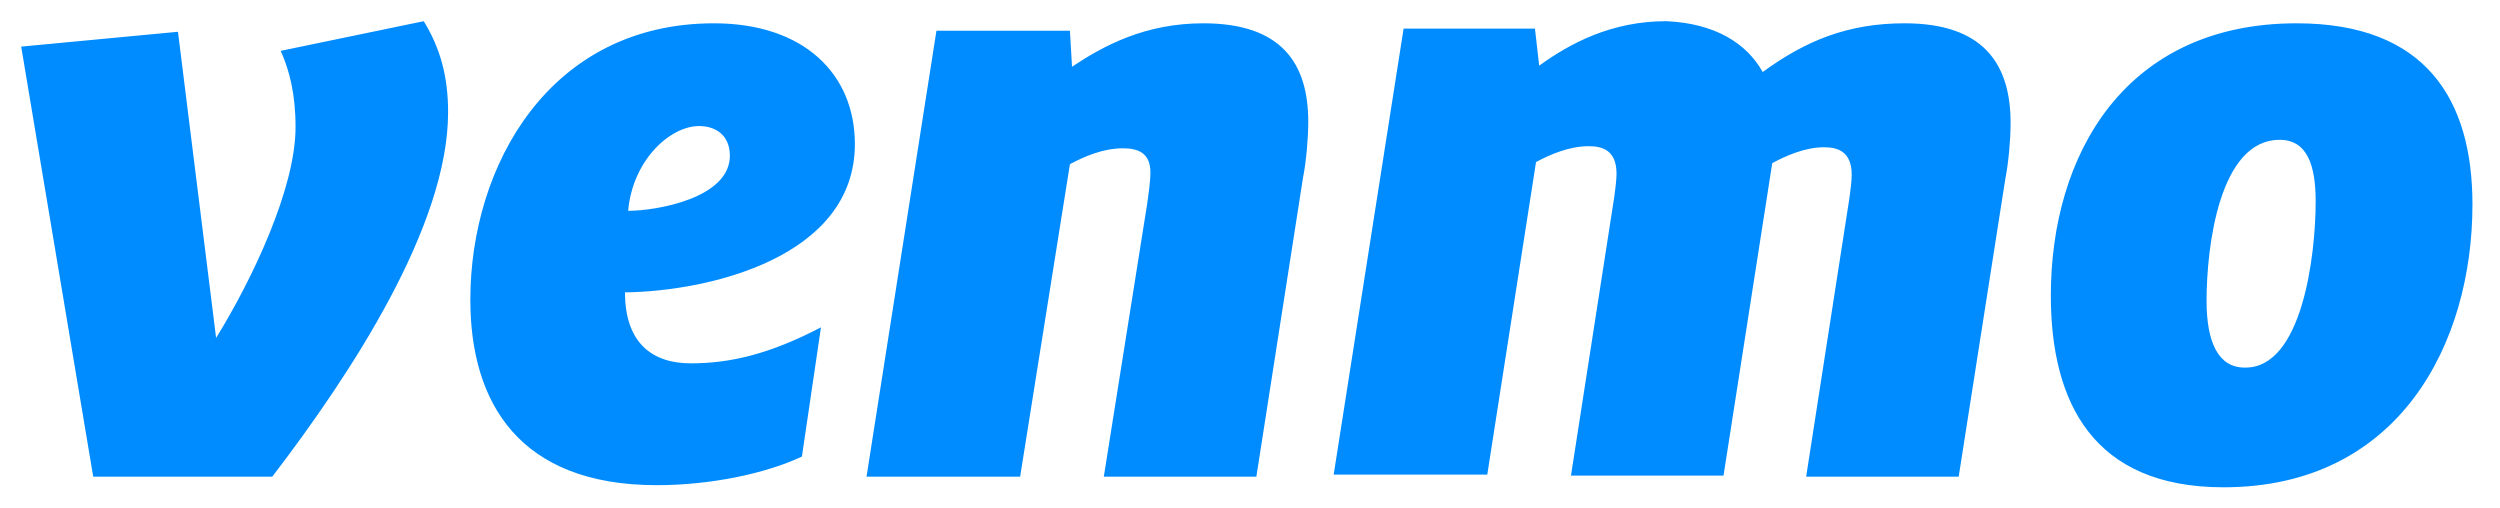 <svg xmlns="http://www.w3.org/2000/svg" fill="none" viewBox="0 0 236 48"><path fill="#008CFF" d="M26.5 4.8c.8 1.8 1.4 4 1.4 7.2 0 5.8-4.1 14.4-7.5 19.9L16.8 3 2 4.4 8.8 45h16.9c7.5-9.8 16.6-23.7 16.6-34.4 0-3.3-.7-6-2.3-8.6L26.5 4.8zm54.2 8.8c0-6.6-4.8-11.4-13.3-11.4-15.5 0-23 13.4-23 26.1C44.4 38 49 45.8 62 45.8c5.1 0 10.3-1.1 13.7-2.7l1.8-12.2c-4.8 2.5-8.5 3.4-12.3 3.4-3.6 0-6.2-1.9-6.2-6.7 7.9-.1 21.7-3.3 21.7-14zm-21.4 6.3c.4-4.7 3.9-8 6.7-8 1.6 0 2.9.9 2.9 2.8 0 4-6.9 5.2-9.6 5.2zm54.3-17.7c-5.5 0-9.4 2.1-12.4 4.1l-.2-3.4H88.4L81.8 45h14.5l4.7-29.5c1.3-.7 3.1-1.5 5-1.5 1.4 0 2.6.4 2.6 2.3 0 .8-.2 2.2-.3 2.9L104.2 45h14.4l4.4-28.2c.3-1.5.5-3.7.5-5.3 0-5.6-2.6-9.3-9.9-9.3zm66.2 0c-5.3 0-9.3 1.6-13.4 4.6-1.5-2.7-4.5-4.6-9.1-4.8-5.2 0-9.1 2.1-12 4.2l-.4-3.5h-12.4l-6.6 42.1h14.5l4.6-29.5c1.3-.7 3.1-1.5 5-1.5 1.4 0 2.6.5 2.6 2.6 0 .5-.1 1.4-.2 2.1l-4.1 26.4h14.4l4.6-29.5c1.3-.7 3.1-1.5 4.9-1.5 1.4 0 2.6.5 2.6 2.6 0 .5-.1 1.4-.2 2.1L170.5 45h14.4l4.4-28.1c.3-1.5.5-3.7.5-5.3 0-5.6-2.6-9.4-10-9.4zm37 0c-16.2 0-23.2 12.4-23.2 25.7 0 10.1 4 18.1 16.3 18.1 16.6 0 23.5-13.6 23.5-26.7 0-9.9-4.4-17.1-16.6-17.1zm-4.9 32.5c-2.5 0-3.6-2.4-3.6-6.3 0-5.1 1.2-15.2 6.9-15.2 2.6 0 3.4 2.4 3.4 5.8 0 5.2-1.3 15.8-6.7 15.7z"/></svg>